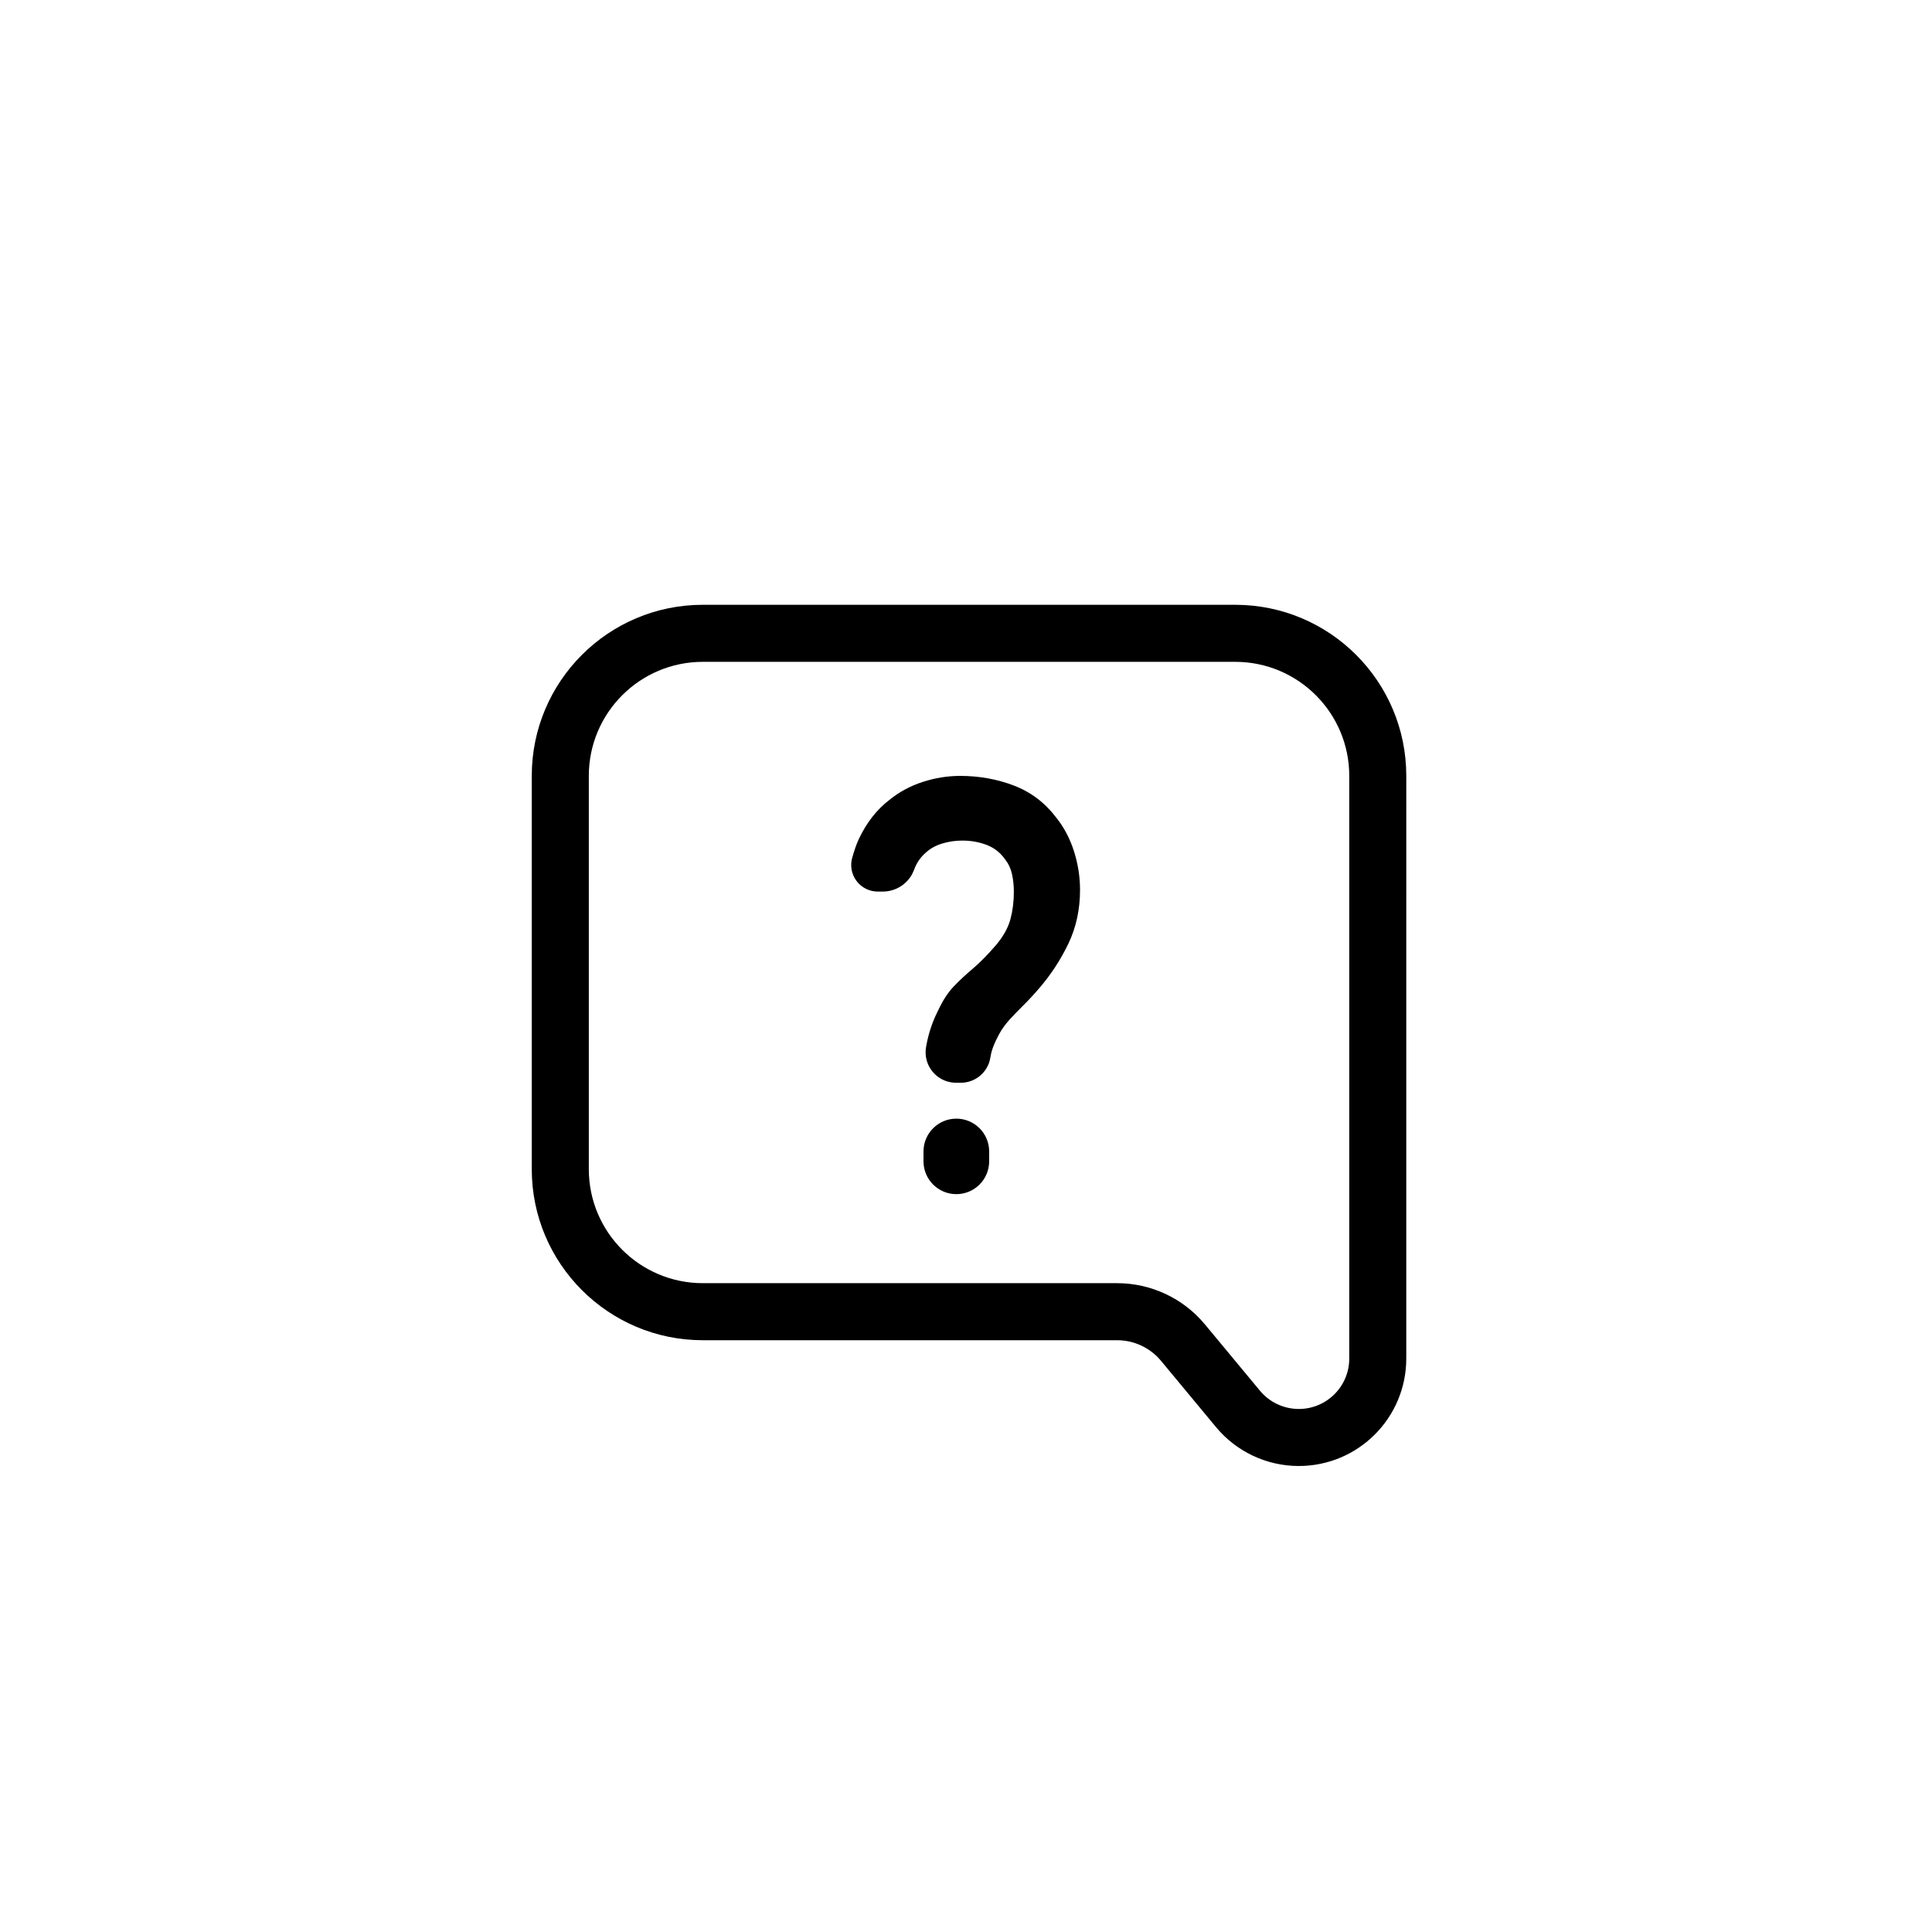 <?xml version="1.0" encoding="UTF-8"?>
<!-- Uploaded to: SVG Find, www.svgfind.com, Generator: SVG Find Mixer Tools -->
<svg fill="#000000" width="800px" height="800px" version="1.1" viewBox="144 144 512 512" xmlns="http://www.w3.org/2000/svg">
 <path d="m516.68 349.62c0-25.043-20.301-45.344-45.344-45.344h-141.07c-25.043 0-45.344 20.301-45.344 45.344v104.21c0 25.039 20.301 45.344 45.344 45.344h109.78c4.496 0 8.762 2 11.633 5.457l14.594 17.586c5.41 6.519 13.445 10.289 21.918 10.289 15.734 0 28.488-12.75 28.488-28.484zm-186.41-30.227h141.07c16.691 0 30.227 13.531 30.227 30.227v154.4c0 7.387-5.984 13.371-13.371 13.371-3.977 0-7.75-1.77-10.289-4.828l-14.594-17.586c-5.742-6.918-14.27-10.922-23.262-10.922h-109.78c-16.695 0-30.23-13.531-30.23-30.227v-104.21c0-16.695 13.535-30.227 30.23-30.227zm67.168 121.06c4.809 0 8.703 3.894 8.703 8.703v2.598c0 4.809-3.894 8.707-8.703 8.707-4.805 0-8.703-3.898-8.703-8.707v-2.598c0-4.809 3.898-8.703 8.703-8.703zm15.273-88.266c-4.469-1.711-9.23-2.566-14.273-2.566-3.305 0-6.594 0.531-9.875 1.586-3.277 1.059-6.227 2.641-8.84 4.758-3.348 2.566-6.043 6-8.086 10.305-0.621 1.312-1.223 3.004-1.797 5.066-1.047 3.75 1.145 7.637 4.894 8.68 0.613 0.172 1.25 0.258 1.891 0.258h1.324c3.305 0 6.293-1.832 7.812-4.691l0.496-1.121c0.645-1.762 1.652-3.246 3.027-4.453 1.195-1.109 2.648-1.926 4.371-2.453 1.719-0.531 3.519-0.793 5.398-0.793 2.293 0 4.449 0.391 6.469 1.168 2.019 0.781 3.668 2.102 4.953 3.965 0.824 1.059 1.398 2.316 1.719 3.773 0.324 1.461 0.484 3.023 0.484 4.684 0 2.566-0.301 4.969-0.895 7.211-0.598 2.238-1.836 4.492-3.715 6.758-2.297 2.668-4.383 4.793-6.262 6.379-1.883 1.586-3.578 3.172-5.094 4.758-1.512 1.586-2.887 3.711-4.125 6.379-1.426 2.769-2.445 5.777-3.062 9.023-0.043 0.223-0.086 0.461-0.125 0.715-0.715 4.398 2.273 8.547 6.676 9.258 0.426 0.07 0.859 0.105 1.293 0.105h1.258c3.598 0 6.695-2.41 7.641-5.789l0.219-1.043c0.227-1.637 0.984-3.637 2.269-6.004 0.734-1.359 1.66-2.656 2.785-3.887 1.125-1.234 2.352-2.504 3.68-3.812 1.332-1.309 2.731-2.82 4.199-4.531 3.117-3.625 5.699-7.574 7.738-11.855 2.043-4.277 3.062-9.008 3.062-14.191 0-3.477-0.539-6.898-1.617-10.27-1.078-3.371-2.648-6.344-4.711-8.91-2.984-3.926-6.711-6.746-11.184-8.457z" fill-rule="evenodd"/>
</svg>